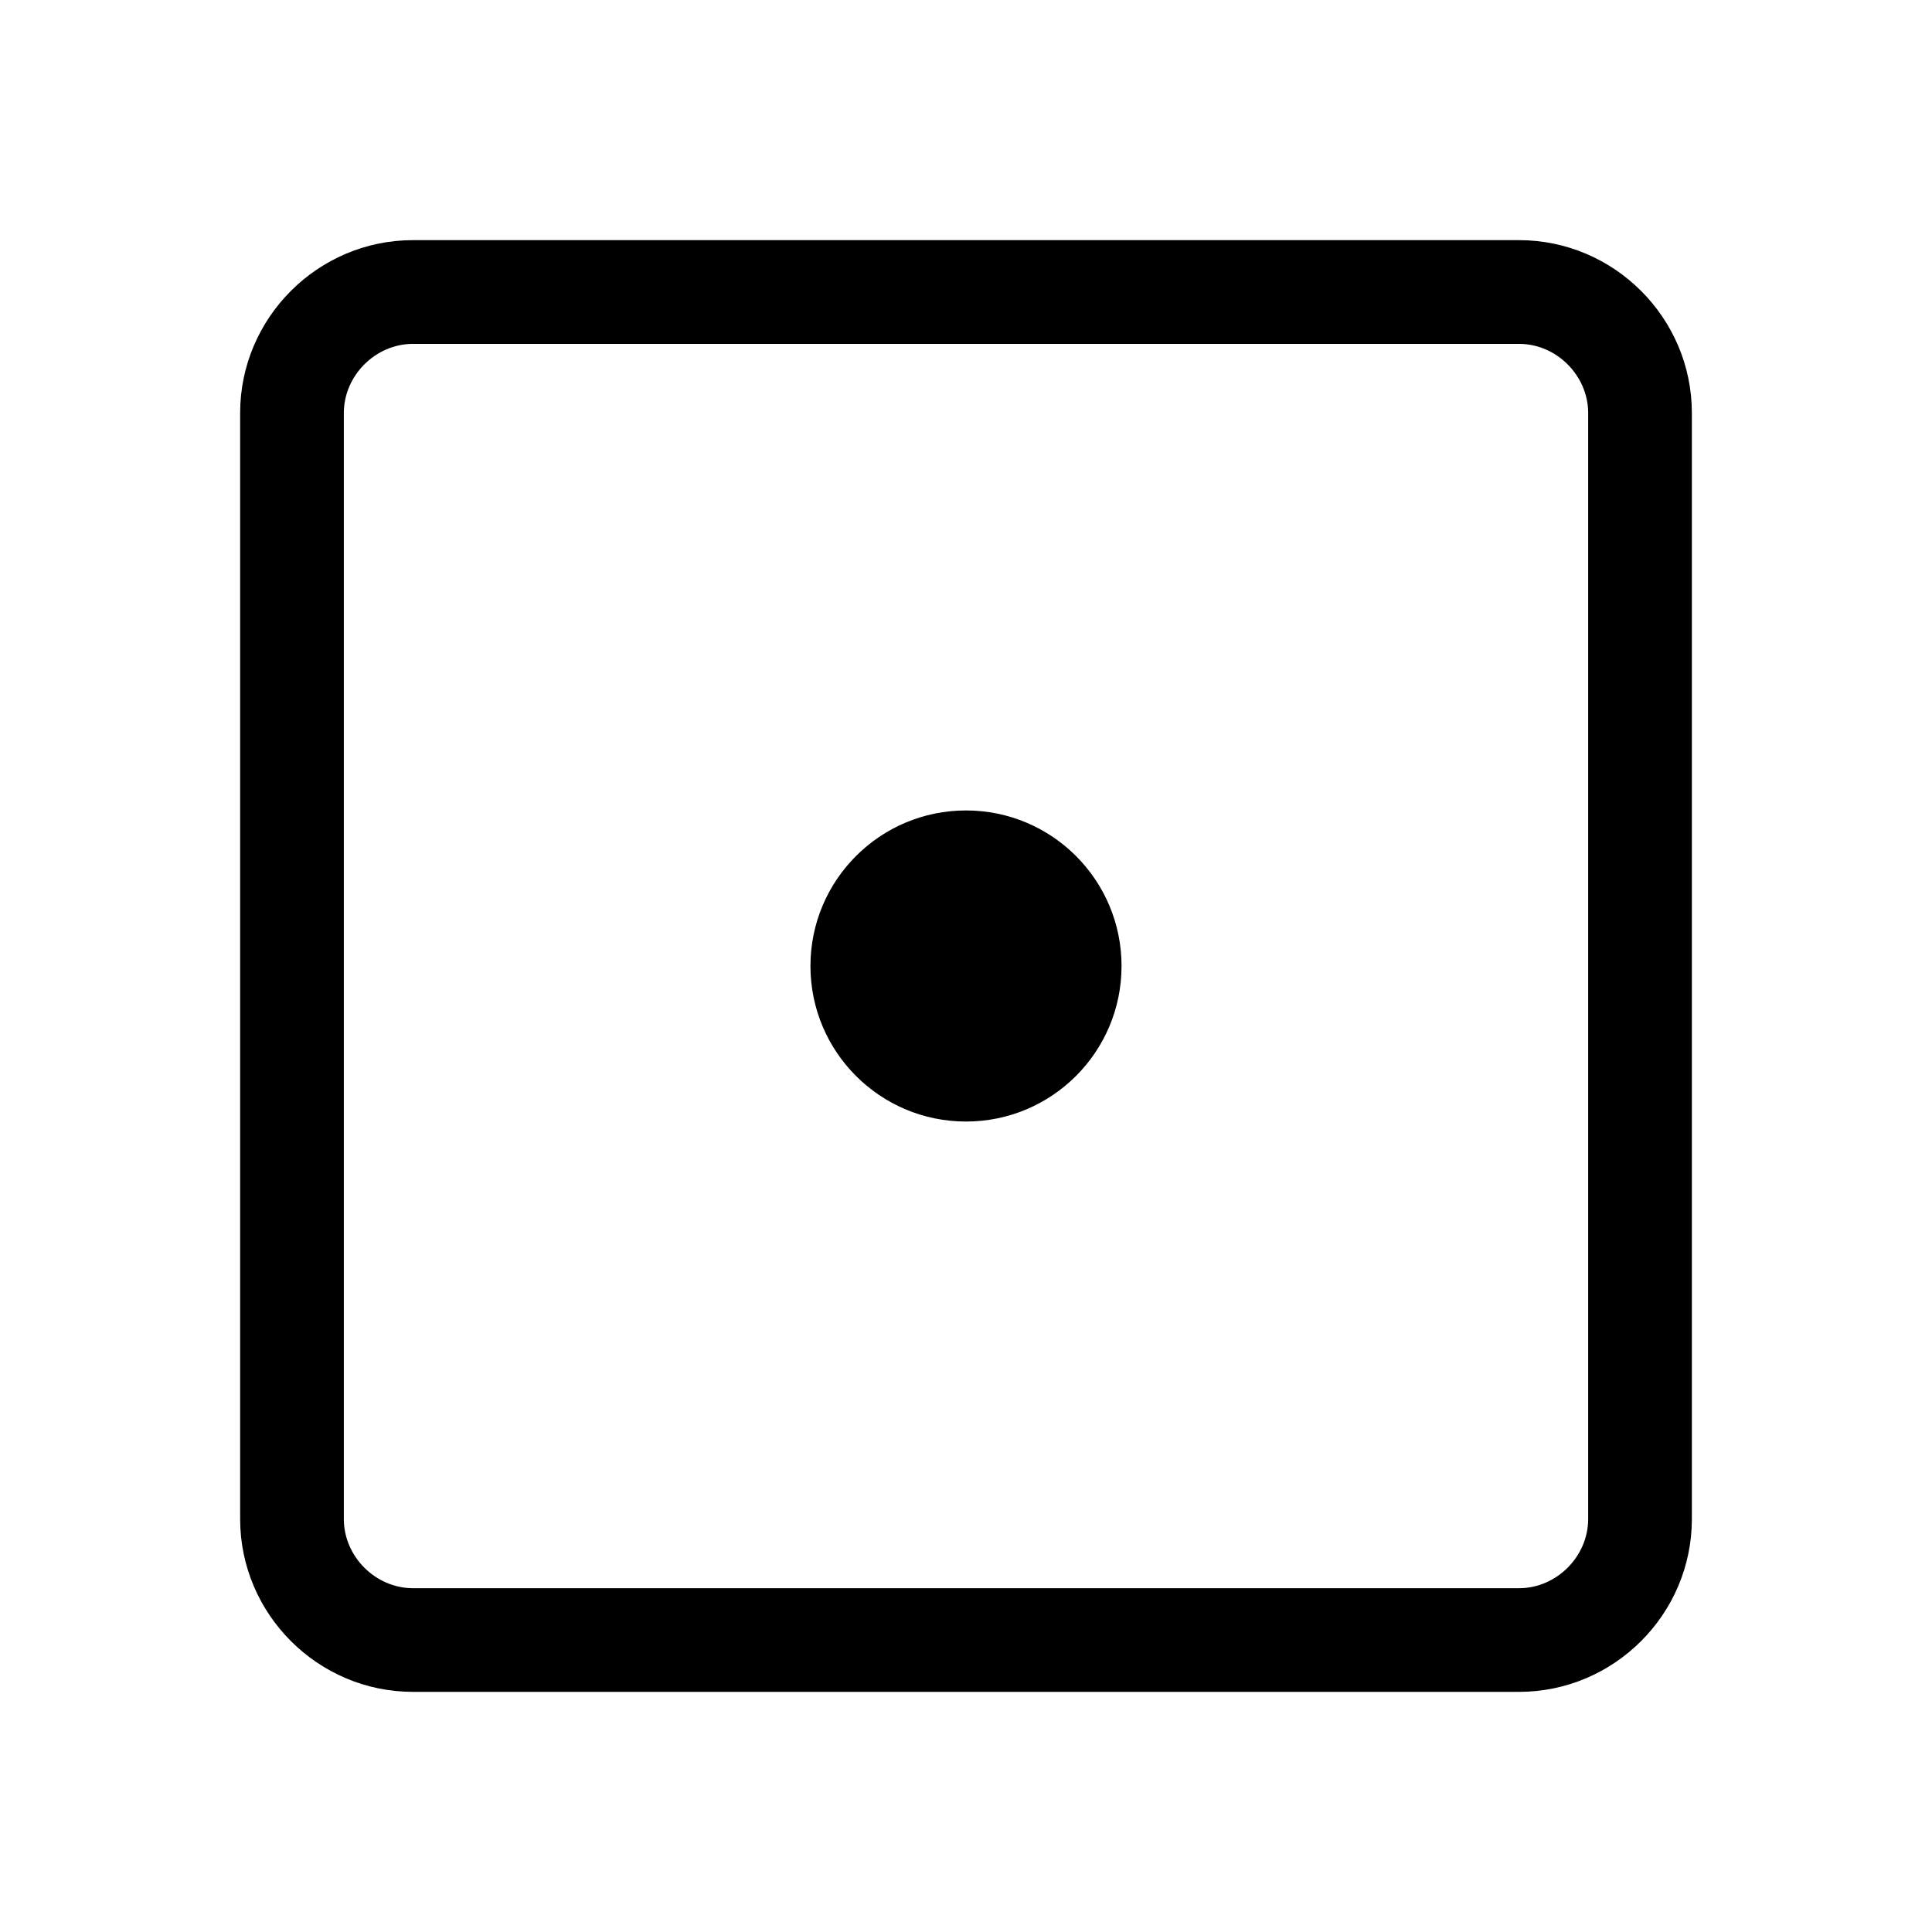 <?xml version="1.0" encoding="UTF-8"?>
<!-- Uploaded to: ICON Repo, www.svgrepo.com, Generator: ICON Repo Mixer Tools -->
<svg fill="#000000" width="800px" height="800px" version="1.1" viewBox="144 144 512 512" xmlns="http://www.w3.org/2000/svg">
 <g>
  <path d="m546.56 207.64h-293.12c-25.191 0-45.801 20.609-45.801 45.801v293.12c0 25.191 20.609 45.801 45.801 45.801h293.12c25.191 0 45.801-20.609 45.801-45.801v-293.12c0-25.191-20.613-45.801-45.801-45.801zm18.32 338.93c0 9.93-8.391 18.32-18.32 18.32h-293.12c-9.93 0-18.32-8.391-18.32-18.32v-293.12c0-9.93 8.391-18.32 18.32-18.32h293.12c9.93 0 18.32 8.391 18.32 18.32z"/>
  <path d="m441.22 400c0 22.766-18.453 41.219-41.219 41.219s-41.223-18.453-41.223-41.219 18.457-41.223 41.223-41.223 41.219 18.457 41.219 41.223"/>
 </g>
</svg>